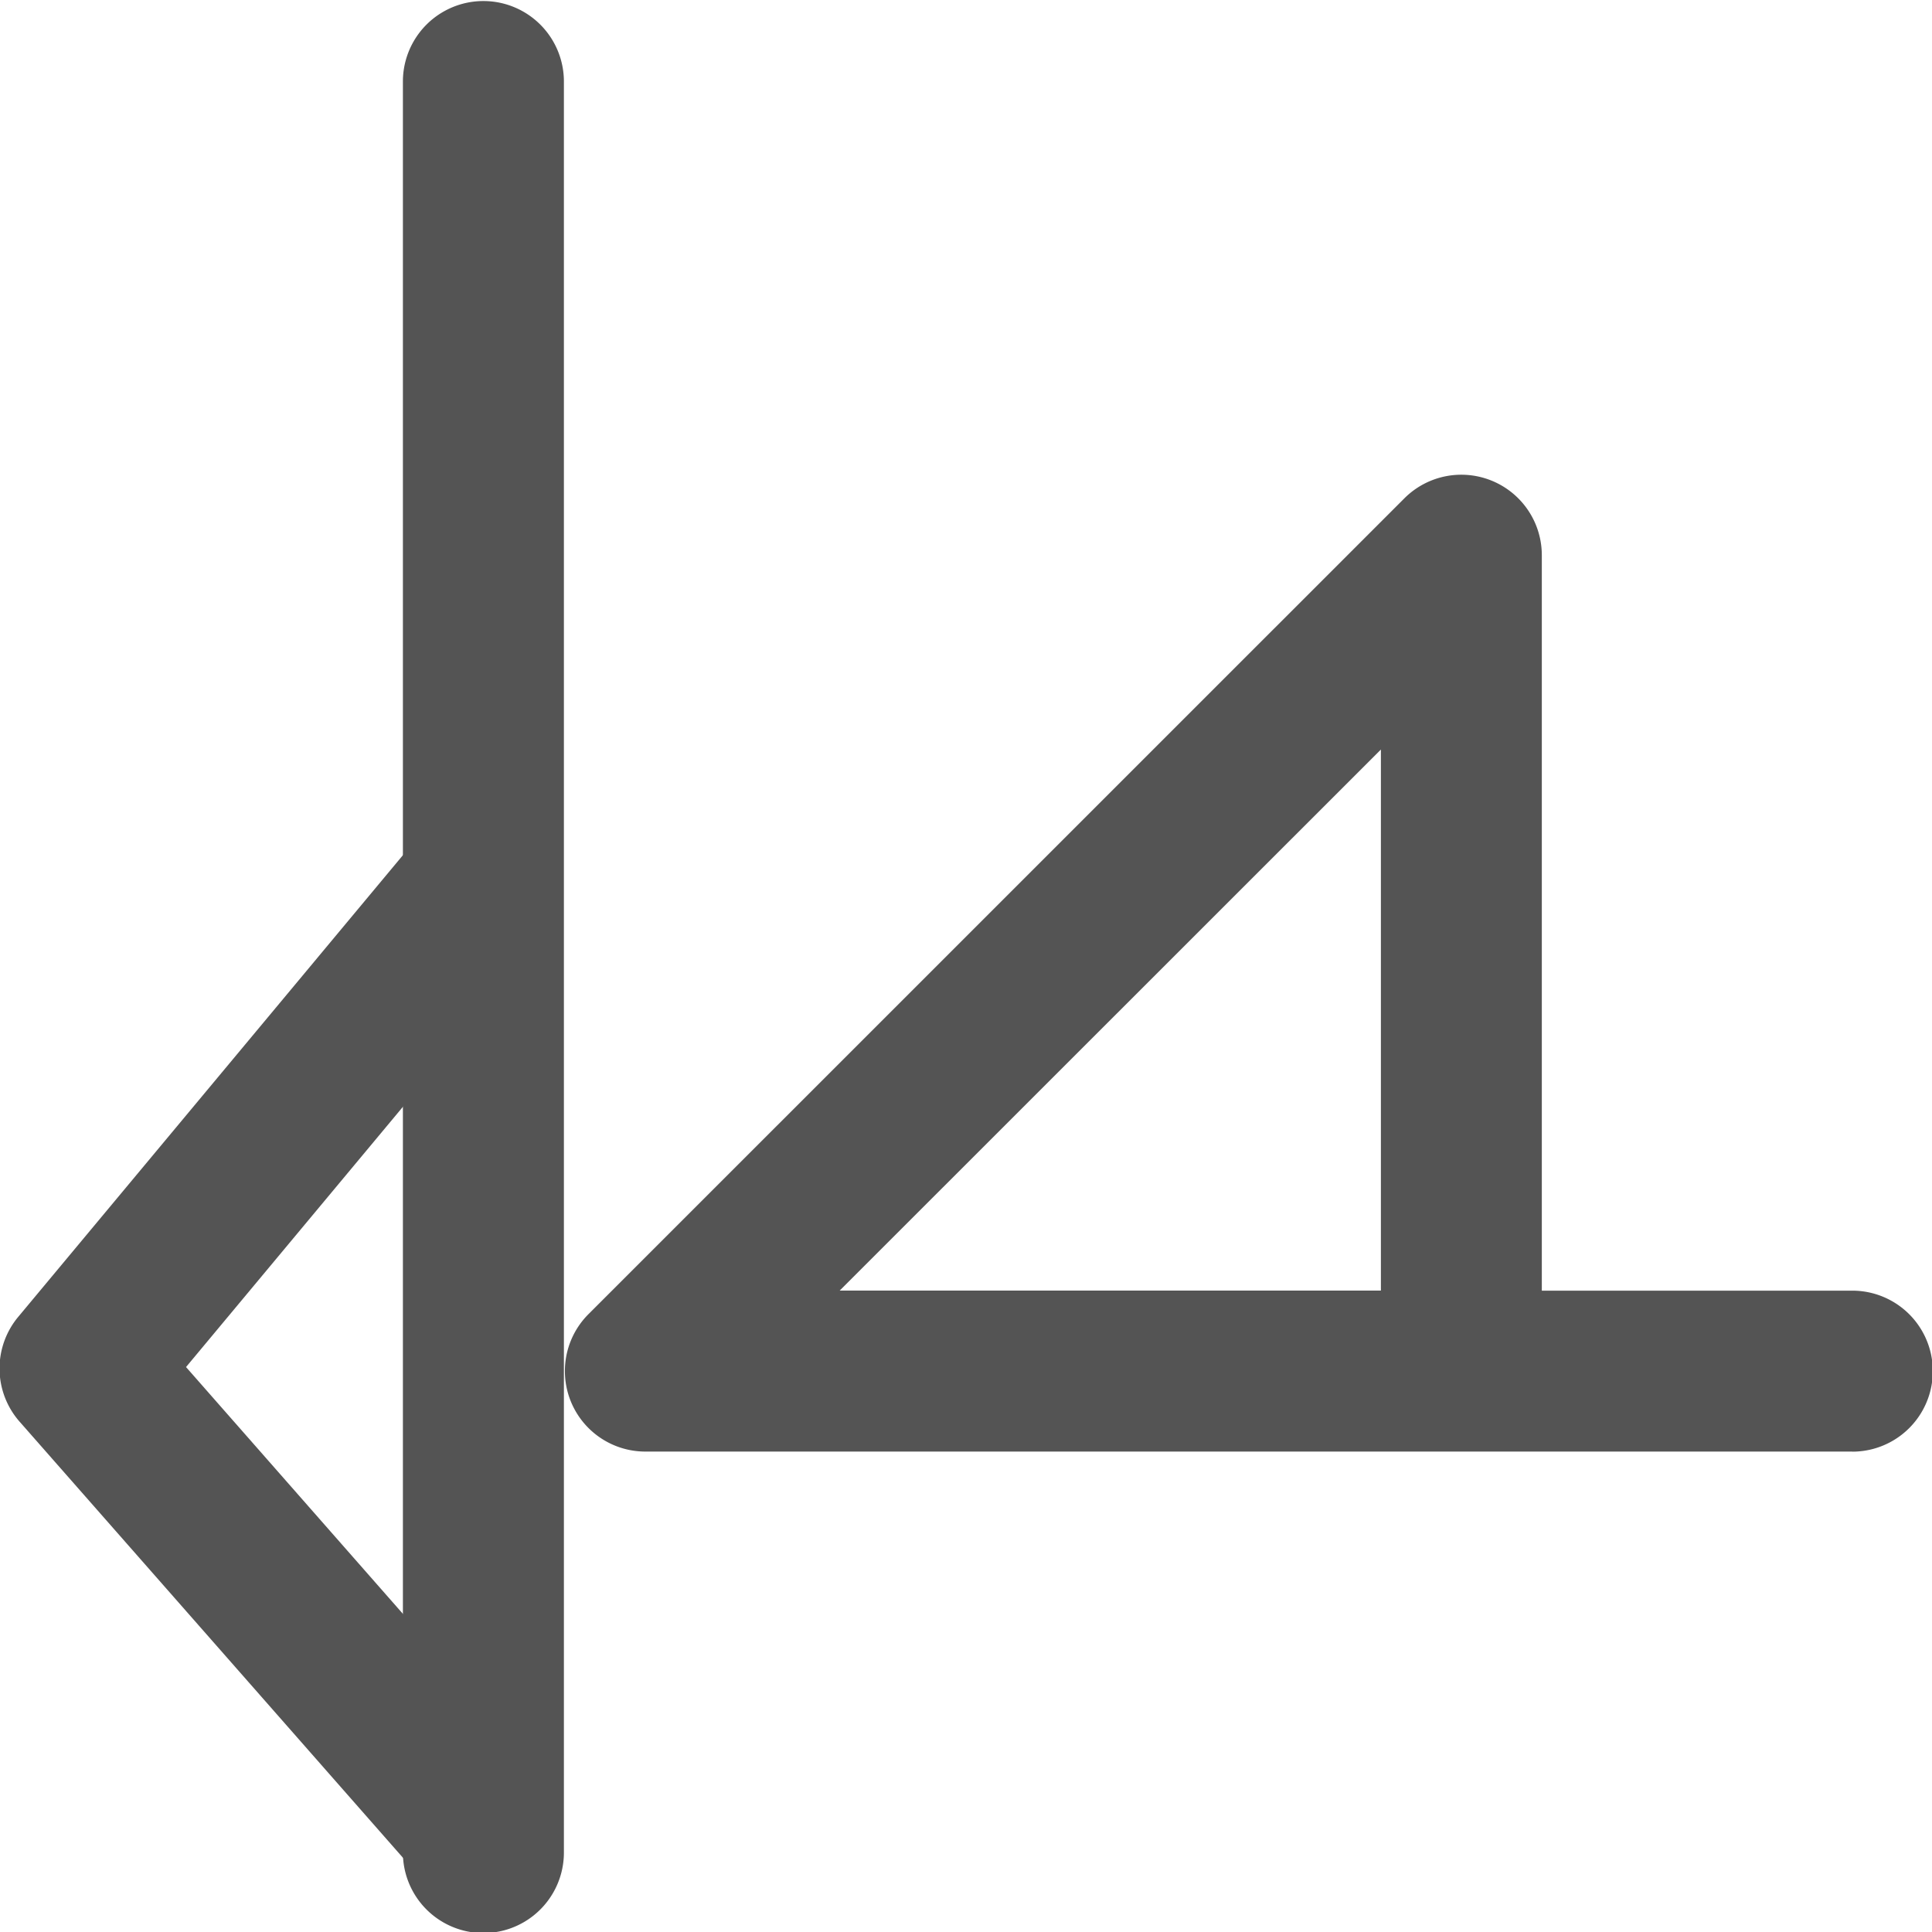 <?xml version="1.0" encoding="UTF-8" standalone="no"?>
<svg
   xmlns:dc="http://purl.org/dc/elements/1.1/"
   xmlns:cc="http://creativecommons.org/ns#"
   xmlns:rdf="http://www.w3.org/1999/02/22-rdf-syntax-ns#"
   xmlns:svg="http://www.w3.org/2000/svg"
   xmlns="http://www.w3.org/2000/svg"
   xmlns:sodipodi="http://sodipodi.sourceforge.net/DTD/sodipodi-0.dtd"
   xmlns:inkscape="http://www.inkscape.org/namespaces/inkscape"
   id="Слой_1"
   data-name="Слой 1"
   viewBox="0 0 24 24"
   version="1.1"
   sodipodi:docname="pinshape_clock_fall.svg"
   inkscape:version="1.0.1 (3bc2e813f5, 2020-09-07)">
  <sodipodi:namedview
     pagecolor="#ffffff"
     bordercolor="#666666"
     borderopacity="1"
     objecttolerance="10"
     gridtolerance="10"
     guidetolerance="10"
     inkscape:pageopacity="0"
     inkscape:pageshadow="2"
     inkscape:window-width="1609"
     inkscape:window-height="1286"
     id="namedview30"
     showgrid="true"
     inkscape:zoom="27.961538"
     inkscape:cx="3.3259971"
     inkscape:cy="13"
     inkscape:window-x="0"
     inkscape:window-y="37"
     inkscape:window-maximized="0"
     inkscape:document-rotation="0"
     inkscape:current-layer="Слой_1">
    <inkscape:grid
       type="xygrid"
       id="grid_kicad"
       spacingx="0.5"
       spacingy="0.5"
       color="#9999ff"
       opacity="0.13"
       empspacing="2" />
  </sodipodi:namedview>
  <defs
     id="defs159043">
    <style
       id="style159041">.cls-1{fill:#545454;}</style>
  </defs>
  <title
     id="title159045">pinshape_clock_fall</title>
  <path
     class="cls-1"
     d="M 23.011,18.032 H 8.017 a 1,1 0 0 1 -0.707,-1.707 L 17.446,6.19 a 1,1 0 0 1 1.707,0.707 v 9.136 h 3.857 a 1,1 0 0 1 0,2 z m -12.58,-2 h 6.723 V 9.311 Z"
     id="path159047" />
  <path
     class="cls-1"
     d="m 5.894,23.574 a 0.997,0.997 0 0 1 -0.751,-0.34 L 0.243,17.66 A 1.001,1.001 0 0 1 0.226,16.359 l 4.902,-5.883 a 1.001,1.001 0 1 1 1.537,1.281 l -4.354,5.225 4.334,4.932 a 1,1 0 0 1 -0.751,1.66 z"
     id="path159049" />
  <path
     class="cls-1"
     d="m 5.005,23.013 v -22 a 1,1 0 1 1 2,0 v 22 a 1,1 0 0 1 -2,0 z"
     id="path159051" />
</svg>
